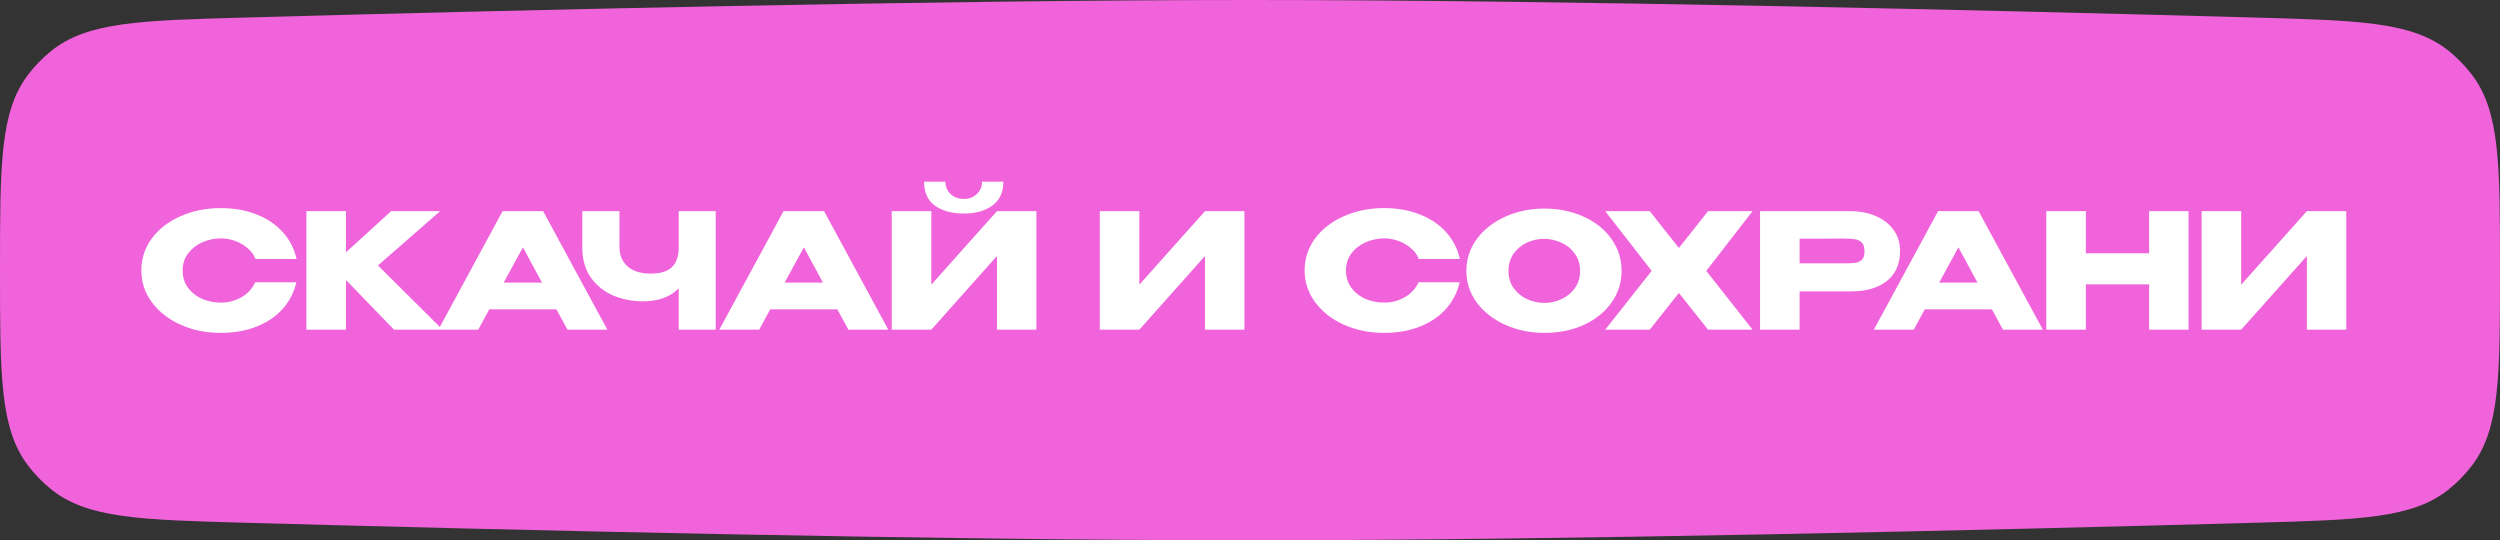<?xml version="1.0" encoding="UTF-8"?> <svg xmlns="http://www.w3.org/2000/svg" width="273" height="59" viewBox="0 0 273 59" fill="none"><rect x="0" y="0" width="273" height="59" fill="#333333" stroke="none"/><path d="M0 29.5C0 17.948 0 12.172 3.079 8.141C3.802 7.194 4.644 6.329 5.57 5.58C9.515 2.391 15.26 2.232 26.751 1.915C55.674 1.116 102.228 0 136.5 0C170.772 0 217.326 1.116 246.249 1.915C257.74 2.232 263.485 2.391 267.43 5.58C268.356 6.329 269.198 7.194 269.921 8.141C273 12.172 273 17.948 273 29.5V29.5C273 41.052 273 46.828 269.921 50.859C269.198 51.806 268.356 52.671 267.43 53.419C263.485 56.609 257.74 56.767 246.249 57.085C217.326 57.884 170.772 59 136.5 59C102.228 59 55.674 57.884 26.751 57.085C15.26 56.767 9.515 56.609 5.57 53.419C4.644 52.671 3.802 51.806 3.079 50.859C0 46.828 0 41.052 0 29.5V29.5Z" fill="#F063DB"></path><path d="M15.432 29.546C15.432 28.251 15.811 27.085 16.569 26.047C17.338 25.01 18.382 24.199 19.7 23.616C21.029 23.021 22.498 22.724 24.107 22.724C25.553 22.724 26.859 22.957 28.025 23.424C29.192 23.879 30.148 24.526 30.894 25.365C31.64 26.193 32.136 27.167 32.381 28.286H27.903C27.728 27.82 27.431 27.418 27.011 27.079C26.603 26.73 26.142 26.467 25.629 26.292C25.116 26.117 24.615 26.03 24.125 26.03C23.437 26.03 22.766 26.17 22.113 26.45C21.472 26.73 20.947 27.138 20.539 27.674C20.143 28.199 19.944 28.823 19.944 29.546C19.944 30.269 20.143 30.898 20.539 31.435C20.936 31.959 21.449 32.362 22.078 32.642C22.72 32.91 23.402 33.044 24.125 33.044C24.929 33.044 25.67 32.852 26.346 32.467C27.034 32.082 27.541 31.534 27.868 30.823H32.363C32.107 31.93 31.605 32.904 30.859 33.744C30.113 34.572 29.162 35.213 28.008 35.668C26.854 36.122 25.553 36.35 24.107 36.35C22.51 36.35 21.046 36.053 19.717 35.458C18.399 34.863 17.356 34.047 16.586 33.009C15.816 31.971 15.432 30.817 15.432 29.546ZM41.279 28.986L48.328 36H43.028L37.781 30.578V36H33.461V23.056H37.781V27.552L42.714 23.056H48.066L41.279 28.986ZM66.323 36H61.968L60.761 33.779H53.432L52.225 36H47.87L54.884 23.056H59.309L66.323 36ZM57.105 27.009L55.006 30.858H59.187L57.105 27.009ZM74.116 23.056H78.156V36H74.116V31.487C73.195 32.432 71.888 32.904 70.198 32.904C69.09 32.904 68.029 32.7 67.014 32.292C66.011 31.872 65.189 31.225 64.548 30.35C63.907 29.464 63.586 28.356 63.586 27.027V23.056H67.644V26.974C67.644 27.861 67.941 28.566 68.536 29.091C69.131 29.616 69.976 29.878 71.072 29.878C72.133 29.878 72.903 29.639 73.381 29.161C73.871 28.683 74.116 27.971 74.116 27.027V23.056ZM97.001 36H92.646L91.439 33.779H84.11L82.903 36H78.548L85.562 23.056H89.987L97.001 36ZM87.783 27.009L85.684 30.858H89.865L87.783 27.009ZM105.267 23.319C103.961 23.319 102.906 23.033 102.102 22.462C101.297 21.879 100.9 21.004 100.912 19.838H103.238C103.238 20.375 103.425 20.823 103.798 21.185C104.183 21.546 104.667 21.727 105.25 21.727C105.821 21.727 106.294 21.546 106.667 21.185C107.052 20.823 107.244 20.375 107.244 19.838H109.57C109.57 20.992 109.168 21.861 108.363 22.444C107.57 23.027 106.538 23.319 105.267 23.319ZM101.699 31.085L108.871 23.056H113.174V36H108.871V27.954L101.699 36H97.379V23.056H101.699V31.085ZM124.417 23.056V31.085L131.589 23.056H135.892V36H131.589V27.954L124.417 36H120.097V23.056H124.417ZM142.465 29.546C142.465 28.251 142.844 27.085 143.602 26.047C144.372 25.01 145.416 24.199 146.733 23.616C148.063 23.021 149.532 22.724 151.141 22.724C152.587 22.724 153.893 22.957 155.059 23.424C156.225 23.879 157.181 24.526 157.928 25.365C158.674 26.193 159.169 27.167 159.414 28.286H154.937C154.762 27.82 154.464 27.418 154.045 27.079C153.636 26.73 153.176 26.467 152.663 26.292C152.15 26.117 151.648 26.03 151.159 26.03C150.471 26.03 149.8 26.17 149.147 26.45C148.506 26.73 147.981 27.138 147.573 27.674C147.176 28.199 146.978 28.823 146.978 29.546C146.978 30.269 147.176 30.898 147.573 31.435C147.969 31.959 148.482 32.362 149.112 32.642C149.753 32.91 150.436 33.044 151.159 33.044C151.963 33.044 152.704 32.852 153.38 32.467C154.068 32.082 154.575 31.534 154.902 30.823H159.397C159.14 31.93 158.639 32.904 157.893 33.744C157.146 34.572 156.196 35.213 155.042 35.668C153.887 36.122 152.587 36.35 151.141 36.35C149.543 36.35 148.08 36.053 146.751 35.458C145.433 34.863 144.389 34.047 143.62 33.009C142.85 31.971 142.465 30.817 142.465 29.546ZM168.628 22.777C170.225 22.777 171.665 23.074 172.948 23.669C174.242 24.252 175.251 25.062 175.974 26.1C176.709 27.126 177.076 28.286 177.076 29.581C177.076 30.863 176.709 32.018 175.974 33.044C175.251 34.07 174.248 34.881 172.966 35.475C171.683 36.058 170.243 36.35 168.645 36.35C167.106 36.35 165.683 36.058 164.377 35.475C163.071 34.881 162.034 34.07 161.264 33.044C160.506 32.006 160.127 30.852 160.127 29.581C160.127 28.298 160.506 27.138 161.264 26.1C162.034 25.062 163.066 24.252 164.36 23.669C165.666 23.074 167.089 22.777 168.628 22.777ZM168.645 33.079C169.298 33.079 169.922 32.939 170.517 32.659C171.123 32.379 171.613 31.977 171.986 31.452C172.359 30.927 172.546 30.304 172.546 29.581C172.546 28.858 172.353 28.234 171.969 27.709C171.595 27.173 171.106 26.77 170.499 26.502C169.893 26.222 169.263 26.082 168.61 26.082C167.946 26.082 167.316 26.222 166.721 26.502C166.127 26.782 165.643 27.19 165.269 27.727C164.908 28.251 164.727 28.869 164.727 29.581C164.727 30.304 164.914 30.927 165.287 31.452C165.66 31.977 166.144 32.379 166.739 32.659C167.345 32.939 167.981 33.079 168.645 33.079ZM186.519 23.056H191.381L186.326 29.581L191.381 36H186.519L183.335 31.994L180.152 36H175.289L180.362 29.581L175.289 23.056H180.152L183.335 27.079L186.519 23.056ZM201.975 23.056C203.059 23.056 204.015 23.237 204.843 23.599C205.683 23.96 206.33 24.467 206.785 25.12C207.251 25.762 207.485 26.508 207.485 27.359V27.429C207.485 28.829 207.006 29.913 206.05 30.683C205.094 31.441 203.788 31.82 202.132 31.82H196.518V36H192.197V23.056H201.975ZM201.205 28.759C201.812 28.759 202.261 28.741 202.552 28.706C202.855 28.671 203.106 28.56 203.304 28.374C203.502 28.187 203.602 27.878 203.602 27.447C203.602 27.004 203.502 26.683 203.304 26.485C203.106 26.287 202.849 26.164 202.535 26.117C202.22 26.071 201.777 26.047 201.205 26.047H200.628C200.395 26.047 199.987 26.053 199.404 26.065C198.821 26.065 197.859 26.065 196.518 26.065V28.759H201.188H201.205ZM223.078 36H218.723L217.516 33.779H210.187L208.98 36H204.625L211.639 23.056H216.064L223.078 36ZM213.86 27.009L211.761 30.858H215.942L213.86 27.009ZM227.776 27.657H234.685V23.056H238.988V36H234.685V31.05H227.776V36H223.456V23.056H227.776V27.657ZM244.738 23.056V31.085L251.91 23.056H256.212V36H251.91V27.954L244.738 36H240.418V23.056H244.738Z" fill="white"></path></svg> 